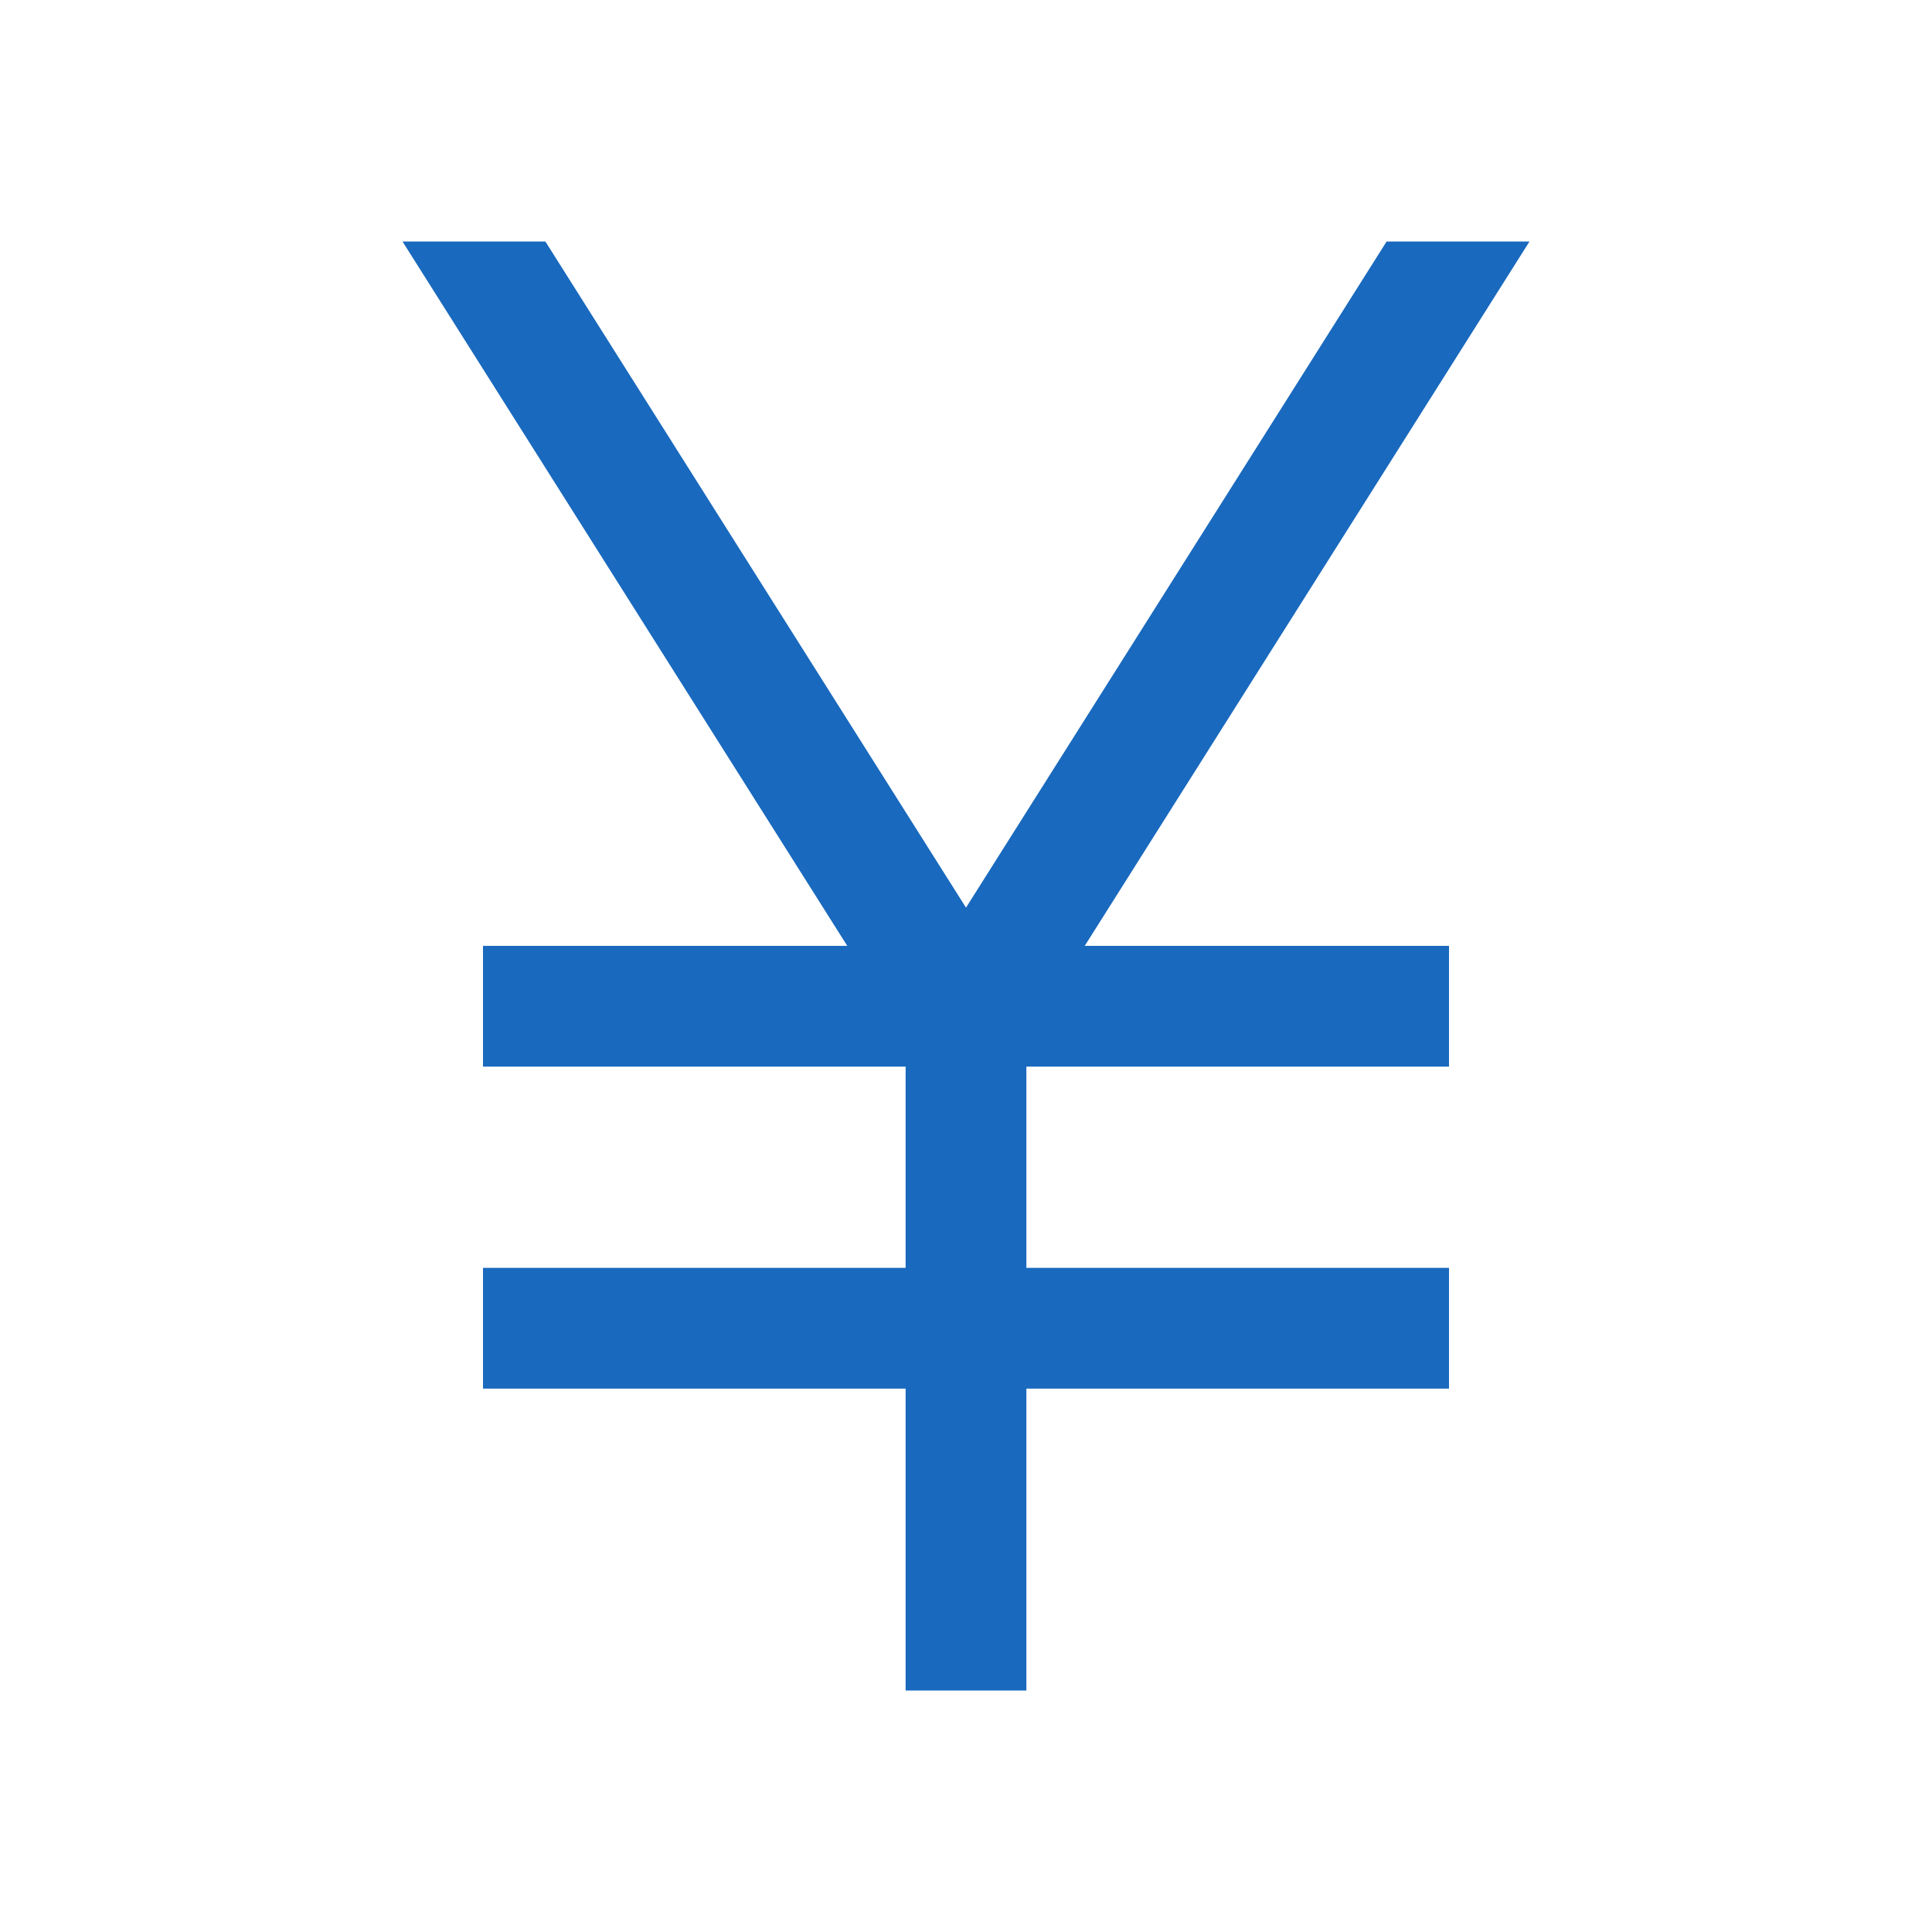 <svg xmlns="http://www.w3.org/2000/svg" height="48px" viewBox="0 -960 960 960" width="48px" fill="#1969be"><path d="M450-120v-150H240v-60h210v-100H240v-60h181L200-840h71l209 331 209-331h71L539-490h181v60H510v100h210v60H510v150h-60Z"/></svg>